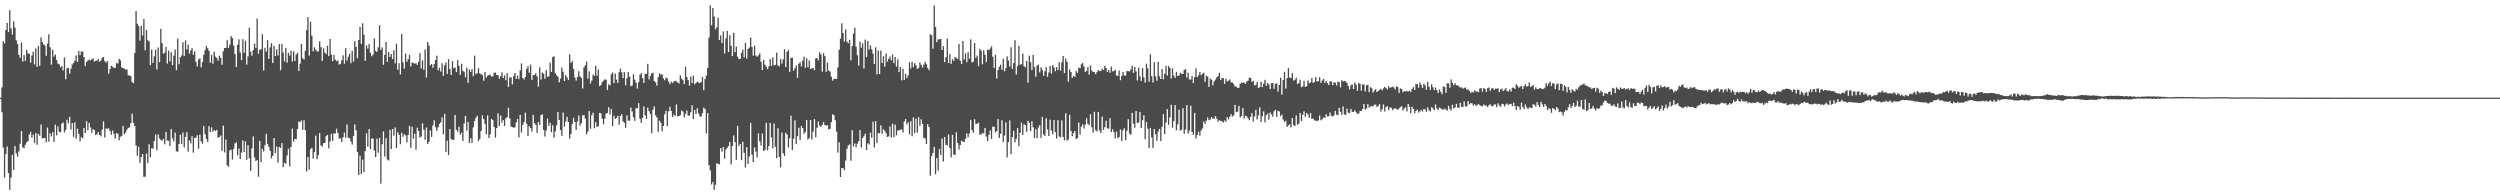 <?xml version="1.0" encoding="UTF-8"?>
<svg xmlns="http://www.w3.org/2000/svg" width="1920" height="150">
  <path d="M0 75.000h1v1.000H0zM1 67.097h1v19.149H1zM2 31.696h1v81.618H2zM3 33.273h1v103.060H3zM4 22.998h1v95.381H4zM5 17.596h1v94.875H5zM6 24.644h1v108.263H6zM7 7.819h1v137.990H7zM8 21.865h1v114.413H8zM9 26.525h1v92.360H9zM10 16.328h1v114.191H10zM11 21.252h1v90.840H11zM12 30.977h1v86.798H12zM13 33.742h1v86.555H13zM14 42.098h1v74.198H14zM15 44.371h1v66.015H15zM16 32.668h1v67.988H16zM17 47.308h1v65.894H17zM18 42.272h1v71.492H18zM19 46.747h1v64.461H19zM20 38.242h1v71.092H20zM21 41.025h1v67.272H21zM22 41.325h1v62.016H22zM23 48.072h1v53.218H23zM24 42.696h1v63.021H24zM25 39.725h1v63.680H25zM26 49.457h1v60.245H26zM27 37.170h1v65.051H27zM28 51.357h1v59.794H28zM29 35.252h1v67.528H29zM30 50.544h1v53.637H30zM31 28.786h1v66.857H31zM32 32.263h1v74.024H32zM33 34.092h1v72.067H33zM34 34.953h1v70.899H34zM35 42.808h1v66.585H35zM36 33.533h1v64.397H36zM37 26.340h1v82.392H37zM38 36.246h1v66.161H38zM39 49.665h1v55.100H39zM40 38.079h1v63.426H40zM41 43.353h1v65.644H41zM42 41.801h1v53.948H42zM43 45.957h1v58.016H43zM44 48.807h1v48.286H44zM45 49.473h1v51.696H45zM46 51.665h1v49.892H46zM47 50.782h1v44.278H47zM48 54.133h1v39.943H48zM49 44.067h1v57.551H49zM50 60.892h1v39.014H50zM51 52.402h1v39.528H51zM52 52.137h1v42.644H52zM53 56.577h1v33.163H53zM54 52.753h1v46.729H54zM55 49.585h1v44.873H55zM56 48.273h1v56.853H56zM57 46.619h1v47.379H57zM58 42.533h1v63.992H58zM59 47.569h1v51.307H59zM60 39.086h1v63.728H60zM61 42.279h1v66.372H61zM62 39.571h1v65.782H62zM63 39.530h1v66.702H63zM64 43.886h1v54.424H64zM65 50.793h1v51.408H65zM66 47.536h1v45.555H66zM67 46.488h1v53.529H67zM68 45.847h1v48.578H68zM69 46.310h1v51.591H69zM70 45.580h1v56.432H70zM71 44.797h1v54.367H71zM72 47.280h1v52.660H72zM73 46.708h1v57.079H73zM74 46.490h1v56.667H74zM75 45.472h1v55.880H75zM76 47.363h1v56.249H76zM77 46.422h1v58.329H77zM78 44.277h1v55.253H78zM79 43.835h1v49.384H79zM80 46.946h1v58.693H80zM81 48.168h1v50.471H81zM82 46.900h1v52.010H82zM83 56.602h1v41.985H83zM84 53.036h1v47.627H84zM85 50.462h1v52.944H85zM86 51.354h1v48.913H86zM87 52.126h1v50.623H87zM88 52.100h1v54.315H88zM89 48.489h1v53.653H89zM90 48.804h1v53.971H90zM91 45.147h1v62.669H91zM92 46.374h1v58.684H92zM93 51.704h1v52.625H93zM94 52.318h1v44.408H94zM95 52.718h1v50.465H95zM96 53.435h1v48.425H96zM97 53.220h1v46.484H97zM98 57.784h1v40.410H98zM99 57.969h1v39.927H99zM100 58.511h1v36.104H100zM101 63.194h1v24.095H101zM102 63.828h1v30.424H102zM103 40.762h1v55.971H103zM104 8.430h1v103.245H104zM105 18.226h1v101.339H105zM106 20.018h1v92.607H106zM107 31.210h1v93.921H107zM108 19.830h1v100.918H108zM109 27.260h1v91.057H109zM110 14.550h1v121.279H110zM111 38.658h1v97.029H111zM112 22.957h1v94.958H112zM113 30.890h1v94.408H113zM114 31.819h1v78.984H114zM115 50.084h1v70.698H115zM116 38.042h1v75.823H116zM117 48.356h1v65.773H117zM118 43.238h1v64.974H118zM119 38.221h1v65.031H119zM120 53.325h1v62.099H120zM121 36.436h1v66.821H121zM122 47.765h1v58.551H122zM123 22.158h1v85.271H123zM124 33.181h1v75.010H124zM125 41.231h1v65.443H125zM126 40.489h1v70.378H126zM127 36.040h1v65.280H127zM128 48.777h1v59.183H128zM129 38.889h1v69.274H129zM130 47.166h1v64.905H130zM131 40.116h1v58.924H131zM132 50.020h1v56.304H132zM133 42.746h1v65.786H133zM134 37.985h1v63.911H134zM135 53.904h1v62.385H135zM136 29.750h1v86.709H136zM137 49.372h1v61.200H137zM138 43.938h1v59.563H138zM139 42.618h1v67.876H139zM140 32.442h1v69.272H140zM141 43.087h1v70.121H141zM142 31.084h1v74.067H142zM143 38.061h1v63.463H143zM144 34.303h1v82.161H144zM145 41.261h1v66.622H145zM146 38.747h1v71.360H146zM147 37.001h1v67.622H147zM148 42.016h1v75.253H148zM149 39.404h1v66.457H149zM150 47.463h1v58.263H150zM151 51.022h1v52.879H151zM152 45.712h1v68.538H152zM153 44.831h1v58.581H153zM154 51.704h1v56.839H154zM155 47.658h1v62.715H155zM156 42.066h1v54.639H156zM157 38.578h1v64.511H157zM158 35.227h1v71.453H158zM159 37.015h1v71.984H159zM160 39.072h1v57.814H160zM161 48.106h1v53.250H161zM162 42.231h1v55.619H162zM163 48.965h1v52.236H163zM164 39.672h1v60.185H164zM165 43.398h1v57.299H165zM166 44.453h1v55.251H166zM167 46.616h1v59.176H167zM168 42.744h1v62.488H168zM169 44.520h1v59.579H169zM170 49.709h1v66.205H170zM171 39.359h1v57.086H171zM172 36.871h1v80.243H172zM173 36.777h1v70.462H173zM174 30.842h1v96.121H174zM175 36.802h1v91.202H175zM176 34.270h1v81.334H176zM177 27.686h1v87.237H177zM178 29.240h1v93.339H178zM179 35.007h1v79.366H179zM180 41.519h1v68.537H180zM181 51.446h1v57.796H181zM182 34.458h1v84.768H182zM183 30.260h1v83.793H183zM184 40.189h1v81.909H184zM185 46.131h1v71.106H185zM186 30.077h1v77.683H186zM187 40.503h1v76.313H187zM188 31.352h1v77.265H188zM189 49.683h1v73.054H189zM190 43.282h1v68.217H190zM191 21.259h1v100.318H191zM192 39.603h1v91.566H192zM193 42.721h1v71.252H193zM194 38.388h1v66.365H194zM195 33.559h1v87.368H195zM196 36.765h1v86.910H196zM197 14.349h1v108.599H197zM198 41.318h1v94.402H198zM199 38.306h1v69.906H199zM200 37.820h1v86.709H200zM201 26.246h1v88.052H201zM202 54.172h1v62.225H202zM203 36.713h1v74.825H203zM204 39.658h1v63.106H204zM205 30.833h1v79.654H205zM206 45.195h1v67.601H206zM207 36.390h1v79.435H207zM208 33.135h1v88.503H208zM209 48.365h1v71.314H209zM210 35.200h1v70.790H210zM211 43.080h1v74.521H211zM212 37.871h1v74.704H212zM213 42.602h1v82.385H213zM214 33.849h1v78.988H214zM215 53.931h1v59.755H215zM216 33.788h1v76.100H216zM217 40.425h1v87.952H217zM218 47.141h1v77.963H218zM219 36.687h1v89.098H219zM220 48.097h1v71.316H220zM221 40.489h1v73.706H221zM222 42.764h1v85.054H222zM223 38.892h1v73.893H223zM224 47.241h1v51.554H224zM225 39.439h1v69.371H225zM226 46.797h1v59.938H226zM227 41.913h1v64.978H227zM228 40.530h1v58.604H228zM229 54.446h1v38.862H229zM230 48.965h1v44.804H230zM231 33.767h1v58.674H231zM232 44.673h1v54.980H232zM233 45.715h1v46.660H233zM234 38.953h1v60.979H234zM235 23.218h1v108.473H235zM236 13.149h1v107.409H236zM237 42.778h1v87.471H237zM238 16.738h1v97.844H238zM239 27.413h1v86.022H239zM240 39.491h1v82.296H240zM241 36.356h1v80.526H241zM242 38.205h1v65.951H242zM243 39.548h1v82.788H243zM244 39.459h1v79.687H244zM245 31.723h1v70.428H245zM246 36.193h1v75.532H246zM247 46.685h1v65.912H247zM248 37.097h1v72.804H248zM249 40.336h1v69.451H249zM250 41.528h1v63.033H250zM251 35.113h1v68.526H251zM252 43.087h1v70.890H252zM253 29.887h1v78.691H253zM254 41.993h1v60.751H254zM255 46.912h1v61.291H255zM256 42.204h1v60.231H256zM257 45.779h1v56.777H257zM258 46.935h1v51.925H258zM259 46.401h1v55.756H259zM260 49.539h1v57.002H260zM261 48.990h1v57.192H261zM262 46.307h1v62.724H262zM263 42.490h1v62.891H263zM264 48.910h1v52.932H264zM265 36.974h1v68.823H265zM266 46.539h1v49.123H266zM267 43.529h1v62.319H267zM268 41.210h1v64.875H268zM269 48.530h1v60.224H269zM270 39.017h1v72.030H270zM271 47.317h1v57.249H271zM272 31.574h1v63.930H272zM273 35.953h1v64.127H273zM274 44.689h1v72.007H274zM275 30.835h1v103.665H275zM276 20.705h1v98.853H276zM277 33.751h1v99.945H277zM278 17.905h1v104.681H278zM279 26.649h1v105.528H279zM280 46.751h1v69.291H280zM281 34.900h1v67.530H281zM282 37.301h1v75.269H282zM283 33.739h1v65.456H283zM284 40.485h1v74.012H284zM285 43.233h1v63.120H285zM286 41.938h1v64.539H286zM287 29.450h1v86.139H287zM288 39.066h1v81.541H288zM289 39.874h1v66.658H289zM290 36.333h1v81.039H290zM291 19.363h1v86.630H291zM292 38.402h1v102.642H292zM293 36.395h1v74.433H293zM294 49.752h1v51.197H294zM295 42.075h1v78.151H295zM296 32.240h1v73.950H296zM297 47.477h1v75.059H297zM298 39.944h1v83.328H298zM299 43.712h1v56.017H299zM300 41.492h1v73.028H300zM301 45.309h1v53.770H301zM302 38.605h1v65.644H302zM303 48.701h1v49.183H303zM304 33.543h1v80.098H304zM305 53.492h1v48.034H305zM306 48.532h1v55.120H306zM307 57.138h1v53.637H307zM308 26.044h1v75.903H308zM309 47.930h1v57.157H309zM310 52.753h1v50.243H310zM311 41.107h1v62.877H311zM312 47.404h1v61.875H312zM313 45.465h1v58.178H313zM314 42.110h1v54.545H314zM315 50.993h1v62.532H315zM316 47.905h1v49.387H316zM317 48.484h1v58.066H317zM318 48.901h1v53.857H318zM319 48.539h1v66.386H319zM320 49.834h1v48.286H320zM321 47.413h1v53.181H321zM322 40.812h1v64.907H322zM323 52.510h1v52.321H323zM324 46.337h1v48.448H324zM325 53.597h1v46.104H325zM326 37.926h1v69.373H326zM327 59.537h1v38.421H327zM328 32.217h1v78.398H328zM329 34.985h1v73.980H329zM330 50.102h1v50.066H330zM331 49.118h1v55.976H331zM332 52.084h1v44.296H332zM333 49.313h1v43.044H333zM334 46.149h1v51.549H334zM335 42.757h1v57.736H335zM336 53.970h1v43.854H336zM337 52.020h1v43.143H337zM338 54.975h1v39.043H338zM339 48.578h1v41.526H339zM340 58.200h1v44.949H340zM341 50.139h1v37.322H341zM342 47.962h1v68.650H342zM343 56.744h1v51.227H343zM344 45.383h1v73.731H344zM345 53.039h1v46.013H345zM346 57.486h1v49.362H346zM347 47.010h1v60.362H347zM348 52.419h1v55.052H348zM349 51.810h1v36.502H349zM350 55.373h1v44.349H350zM351 46.124h1v55.159H351zM352 50.601h1v46.796H352zM353 57.504h1v45.866H353zM354 48.912h1v52.950H354zM355 54.309h1v53.932H355zM356 55.218h1v39.718H356zM357 59.294h1v29.702H357zM358 51.977h1v48.334H358zM359 63.599h1v30.039H359zM360 53.373h1v56.366H360zM361 55.177h1v51.005H361zM362 53.096h1v56.670H362zM363 58.589h1v39.249H363zM364 42.769h1v50.167H364zM365 57.035h1v33.484H365zM366 56.165h1v32.747H366zM367 52.364h1v56.006H367zM368 56.401h1v50.321H368zM369 57.026h1v43.649H369zM370 57.726h1v30.877H370zM371 62.025h1v29.451H371zM372 55.231h1v39.950H372zM373 59.653h1v43.454H373zM374 58.234h1v30.368H374zM375 57.667h1v48.391H375zM376 57.326h1v45.967H376zM377 58.818h1v32.474H377zM378 58.642h1v33.548H378zM379 55.854h1v41.675H379zM380 55.783h1v49.877H380zM381 57.610h1v40.753H381zM382 57.747h1v29.293H382zM383 60.342h1v36.473H383zM384 58.578h1v30.192H384zM385 55.563h1v38.576H385zM386 59.905h1v32.227H386zM387 57.875h1v38.853H387zM388 61.592h1v29.286H388zM389 56.188h1v33.857H389zM390 66.763h1v15.999H390zM391 59.470h1v31.474H391zM392 59.406h1v37.784H392zM393 64.774h1v32.886H393zM394 58.450h1v39.597H394zM395 56.062h1v41.710H395zM396 60.624h1v33.392H396zM397 58.147h1v33.291H397zM398 60.782h1v44.708H398zM399 54.050h1v34.131H399zM400 48.665h1v53.182H400zM401 59.917h1v35.924H401zM402 61.052h1v32.520H402zM403 59.024h1v27.546H403zM404 52.821h1v42.229H404zM405 50.842h1v53.578H405zM406 55.916h1v40.950H406zM407 49.539h1v48.876H407zM408 61.407h1v39.652H408zM409 57.738h1v30.412H409zM410 57.488h1v37.043H410zM411 56.147h1v39.753H411zM412 58.745h1v43.310H412zM413 66.543h1v27.226H413zM414 51.693h1v44.207H414zM415 61.157h1v27.247H415zM416 55.648h1v32.161H416zM417 56.600h1v43.120H417zM418 60.539h1v44.301H418zM419 53.934h1v46.324H419zM420 58.921h1v32.135H420zM421 58.667h1v38.023H421zM422 48.072h1v46.315H422zM423 55.298h1v46.240H423zM424 43.842h1v52.403H424zM425 43.169h1v62.538H425zM426 56.282h1v44.601H426zM427 57.788h1v38.515H427zM428 59.070h1v26.921H428zM429 63.284h1v28.828H429zM430 60.372h1v39.412H430zM431 51.801h1v52.520H431zM432 55.112h1v31.371H432zM433 62.226h1v35.038H433zM434 57.575h1v35.722H434zM435 59.434h1v30.263H435zM436 61.452h1v32.275H436zM437 41.693h1v64.772H437zM438 48.381h1v54.530H438zM439 46.797h1v48.613H439zM440 53.053h1v37.498H440zM441 59.525h1v34.184H441zM442 61.830h1v37.933H442zM443 59.116h1v34.147H443zM444 54.657h1v34.005H444zM445 58.598h1v37.926H445zM446 59.873h1v34.747H446zM447 67.916h1v20.703H447zM448 51.881h1v36.445H448zM449 50.169h1v40.991H449zM450 47.260h1v55.988H450zM451 60.358h1v40.737H451zM452 54.762h1v30.460H452zM453 64.073h1v34.788H453zM454 61.931h1v26.590H454zM455 57.321h1v29.249H455zM456 58.255h1v40.325H456zM457 50.603h1v43.266H457zM458 58.054h1v39.469H458zM459 53.334h1v43.495H459zM460 66.145h1v20.536H460zM461 65.277h1v21.783H461zM462 63.135h1v28.032H462zM463 62.013h1v33.481H463zM464 60.944h1v30.181H464zM465 61.253h1v25.983H465zM466 69.077h1v17.709H466zM467 64.842h1v17.514H467zM468 65.540h1v22.474H468zM469 57.024h1v26.690H469zM470 55.735h1v41.030H470zM471 63.837h1v25.100H471zM472 56.513h1v34.827H472zM473 61.137h1v29.444H473zM474 63.636h1v25.283H474zM475 55.524h1v40.282H475zM476 52.661h1v36.404H476zM477 55.476h1v32.330H477zM478 59.940h1v33.246H478zM479 55.474h1v38.906H479zM480 65.545h1v32.497H480zM481 60.155h1v28.395H481zM482 55.225h1v37.407H482zM483 58.807h1v33.969H483zM484 66.193h1v16.468H484zM485 65.657h1v19.872H485zM486 56.971h1v33.065H486zM487 61.146h1v31.708H487zM488 63.446h1v19.666H488zM489 68.058h1v15.166H489zM490 63.116h1v16.065H490zM491 57.422h1v33.852H491zM492 56.239h1v38.073H492zM493 59.985h1v30.531H493zM494 63.631h1v18.082H494zM495 56.772h1v31.794H495zM496 56.570h1v34.765H496zM497 49.022h1v33.623H497zM498 60.988h1v24.289H498zM499 58.241h1v29.423H499zM500 56.435h1v45.878H500zM501 55.799h1v28.409H501zM502 62.231h1v19.510H502zM503 63.206h1v25.358H503zM504 65.762h1v24.402H504zM505 59.223h1v42.097H505zM506 56.362h1v36.265H506zM507 57.291h1v36.958H507zM508 57.019h1v43.971H508zM509 60.107h1v36.640H509zM510 61.624h1v26.191H510zM511 59.555h1v25.491H511zM512 60.201h1v36.677H512zM513 62.753h1v22.811H513zM514 64.606h1v17.400H514zM515 62.782h1v22.515H515zM516 63.778h1v26.107H516zM517 62.581h1v25.356H517zM518 61.988h1v27.086H518zM519 62.551h1v17.688H519zM520 63.334h1v26.031H520zM521 64.078h1v25.033H521zM522 57.816h1v30.655H522zM523 60.331h1v24.495H523zM524 61.549h1v24.170H524zM525 64.641h1v25.484H525zM526 51.244h1v36.345H526zM527 59.141h1v25.814H527zM528 61.452h1v27.288H528zM529 65.788h1v22.987H529zM530 58.855h1v27.304H530zM531 63.787h1v17.059H531zM532 58.065h1v33.211H532zM533 64.748h1v19.764H533zM534 63.696h1v23.973H534zM535 62.704h1v20.469H535zM536 63.389h1v23.822H536zM537 63.837h1v25.468H537zM538 62.922h1v26.803H538zM539 59.120h1v27.844H539zM540 69.285h1v13.346H540zM541 60.706h1v22.959H541zM542 57.992h1v44.438H542zM543 52.288h1v34.619H543zM544 28.876h1v97.972H544zM545 4.198h1v126.724H545zM546 19.460h1v122.202H546zM547 6.104h1v133.708H547zM548 12.801h1v133.008H548zM549 22.520h1v119.339H549zM550 21.066h1v104.310H550zM551 13.577h1v112.387H551zM552 30.675h1v95.441H552zM553 27.260h1v86.580H553zM554 33.103h1v83.319H554zM555 24.184h1v88.773H555zM556 41.039h1v80.801H556zM557 29.450h1v85.518H557zM558 23.831h1v89.659H558zM559 39.931h1v72.271H559zM560 27.070h1v81.863H560zM561 35.122h1v91.147H561zM562 43.092h1v69.130H562zM563 25.138h1v78.903H563zM564 40.082h1v69.073H564zM565 35.811h1v86.915H565zM566 43.568h1v53.090H566zM567 45.380h1v66.677H567zM568 45.271h1v65.285H568zM569 40.613h1v82.401H569zM570 38.107h1v70.758H570zM571 44.099h1v73.227H571zM572 32.867h1v95.793H572zM573 44.943h1v68.080H573zM574 37.598h1v88.306H574zM575 36.557h1v83.596H575zM576 28.832h1v65.468H576zM577 36.118h1v82.699H577zM578 42.677h1v81.721H578zM579 35.019h1v78.196H579zM580 42.627h1v73.800H580zM581 43.572h1v77.334H581zM582 42.501h1v59.959H582zM583 40.961h1v67.679H583zM584 47.388h1v64.445H584zM585 53.796h1v48.734H585zM586 46.010h1v70.025H586zM587 49.681h1v65.384H587zM588 51.295h1v43.017H588zM589 53.158h1v62.280H589zM590 51.015h1v61.225H590zM591 45.412h1v48.929H591zM592 50.606h1v54.914H592zM593 44.080h1v69.792H593zM594 50.171h1v44.710H594zM595 49.752h1v63.044H595zM596 40.453h1v80.984H596zM597 50.256h1v48.258H597zM598 50.990h1v69.646H598zM599 45.332h1v83.186H599zM600 48.866h1v52.911H600zM601 45.573h1v72.175H601zM602 37.802h1v82.069H602zM603 51.521h1v50.419H603zM604 39.821h1v63.550H604zM605 38.280h1v74.976H605zM606 55.206h1v50.957H606zM607 44.435h1v44.422H607zM608 44.307h1v71.055H608zM609 54.316h1v52.287H609zM610 52.487h1v39.934H610zM611 50.375h1v60.174H611zM612 59.772h1v44.793H612zM613 48.866h1v49.286H613zM614 47.768h1v59.737H614zM615 51.070h1v45.647H615zM616 46.559h1v51.769H616zM617 43.510h1v59.240H617zM618 52.139h1v49.174H618zM619 44.733h1v47.448H619zM620 51.640h1v55.473H620zM621 46.442h1v59.622H621zM622 52.885h1v39.341H622zM623 52.457h1v54.635H623zM624 52.217h1v48.933H624zM625 53.922h1v37.578H625zM626 44.900h1v60.403H626zM627 44.563h1v53.575H627zM628 46.321h1v46.953H628zM629 40.164h1v56.241H629zM630 41.892h1v55.578H630zM631 54.991h1v40.957H631zM632 40.874h1v52.891H632zM633 43.069h1v53.001H633zM634 55.142h1v41.369H634zM635 48.159h1v47.949H635zM636 54.224h1v45.171H636zM637 54.941h1v43.964H637zM638 58.916h1v34.912H638zM639 61.890h1v25.791H639zM640 60.523h1v27.979H640zM641 60.608h1v31.740H641zM642 60.571h1v40.559H642zM643 51.849h1v65.306H643zM644 38.175h1v71.154H644zM645 29.688h1v106.240H645zM646 17.921h1v111.211H646zM647 25.287h1v103.806H647zM648 31.975h1v98.778H648zM649 22.648h1v100.712H649zM650 31.940h1v82.387H650zM651 33.224h1v78.482H651zM652 30.521h1v80.355H652zM653 46.282h1v77.174H653zM654 35.371h1v64.630H654zM655 25.742h1v86.734H655zM656 21.318h1v88.862H656zM657 35.884h1v77.263H657zM658 42.377h1v67.945H658zM659 50.393h1v58.107H659zM660 32.110h1v67.793H660zM661 36.612h1v76.592H661zM662 33.337h1v72.694H662zM663 52.592h1v51.996H663zM664 30.432h1v72.236H664zM665 43.833h1v71.399H665zM666 31.391h1v78.647H666zM667 38.054h1v73.012H667zM668 34.927h1v66.942H668zM669 37.816h1v67.993H669zM670 41.174h1v52.321H670zM671 49.244h1v64.042H671zM672 36.280h1v56.692H672zM673 57.115h1v52.813H673zM674 38.887h1v63.371H674zM675 56.813h1v45.576H675zM676 38.825h1v57.487H676zM677 48.404h1v54.328H677zM678 43.140h1v56.155H678zM679 51.157h1v49.332H679zM680 41.066h1v61.245H680zM681 47.314h1v57.849H681zM682 45.264h1v59.519H682zM683 43.385h1v53.715H683zM684 46.301h1v59.279H684zM685 41.933h1v53.081H685zM686 48.479h1v56.883H686zM687 43.657h1v52.062H687zM688 51.132h1v52.822H688zM689 45.520h1v54.699H689zM690 55.408h1v44.855H690zM691 51.469h1v47.995H691zM692 61.697h1v37.769H692zM693 52.787h1v48.929H693zM694 61.375h1v31.930H694zM695 56.758h1v34.628H695zM696 60.024h1v35.443H696zM697 57.875h1v36.031H697zM698 47.894h1v55.296H698zM699 52.528h1v40.572H699zM700 47.463h1v57.182H700zM701 51.551h1v38.595H701zM702 48.479h1v53.882H702zM703 50.052h1v41.099H703zM704 52.924h1v48.792H704zM705 52.242h1v37.613H705zM706 47.889h1v48.775H706zM707 49.766h1v41.840H707zM708 51.833h1v43.390H708zM709 49.679h1v56.210H709zM710 47.337h1v58.977H710zM711 49.379h1v61.270H711zM712 52.190h1v43.188H712zM713 53.920h1v43.614H713zM714 26.315h1v108.579H714zM715 27.093h1v92.715H715zM716 37.418h1v80.023H716zM717 4.200h1v108.569H717zM718 20.631h1v113.188H718zM719 32.343h1v88.986H719zM720 30.167h1v100.895H720zM721 30.187h1v84.273H721zM722 29.832h1v89.199H722zM723 38.379h1v67.945H723zM724 35.550h1v88.430H724zM725 47.651h1v57.553H725zM726 43.929h1v67.290H726zM727 29.677h1v82.069H727zM728 48.438h1v54.791H728zM729 41.537h1v72.136H729zM730 49.008h1v71.815H730zM731 45.451h1v58.178H731zM732 46.758h1v71.902H732zM733 43.806h1v75.116H733zM734 44.618h1v57.018H734zM735 45.399h1v64.363H735zM736 33.737h1v81.192H736zM737 46.690h1v64.665H737zM738 49.184h1v58.883H738zM739 31.483h1v77.230H739zM740 45.641h1v63.449H740zM741 40.984h1v65.594H741zM742 47.747h1v54.713H742zM743 40.086h1v65.422H743zM744 44.994h1v57.546H744zM745 30.212h1v61.826H745zM746 47.967h1v51.952H746zM747 47.415h1v54.543H747zM748 33.032h1v58.544H748zM749 44.497h1v50.947H749zM750 42.652h1v52.344H750zM751 50.771h1v43.397H751zM752 37.491h1v65.843H752zM753 38.880h1v64.433H753zM754 49.425h1v52.648H754zM755 38.555h1v64.019H755zM756 42.059h1v56.120H756zM757 47.722h1v57.203H757zM758 38.093h1v70.149H758zM759 38.557h1v64.948H759zM760 37.218h1v62.925H760zM761 35.623h1v70.989H761zM762 43.588h1v53.623H762zM763 52.155h1v45.216H763zM764 42.066h1v59.512H764zM765 60.404h1v40.183H765zM766 53.790h1v37.599H766zM767 51.260h1v54.692H767zM768 49.686h1v53.083H768zM769 53.568h1v38.736H769zM770 45.055h1v64.120H770zM771 54.737h1v49.362H771zM772 52.361h1v41.616H772zM773 43.295h1v77.643H773zM774 46.463h1v62.676H774zM775 51.068h1v41.412H775zM776 36.296h1v82.165H776zM777 52.913h1v52.449H777zM778 48.495h1v51.980H778zM779 30.849h1v78.551H779zM780 57.198h1v49.458H780zM781 50.748h1v47.597H781zM782 35.218h1v77.123H782zM783 49.667h1v52.307H783zM784 49.251h1v44.962H784zM785 41.144h1v62.579H785zM786 50.851h1v44.653H786zM787 51.732h1v44.328H787zM788 46.893h1v54.342H788zM789 63.448h1v29.309H789zM790 42.696h1v51.609H790zM791 47.649h1v52.964H791zM792 53.872h1v39.352H792zM793 42.208h1v55.592H793zM794 51.549h1v54.354H794zM795 58.894h1v40.309H795zM796 50.517h1v55.638H796zM797 49.590h1v48.382H797zM798 55.653h1v40.428H798zM799 51.604h1v54.296H799zM800 53.757h1v36.091H800zM801 58.282h1v45.045H801zM802 54.797h1v49.586H802zM803 51.579h1v39.229H803zM804 58.990h1v40.449H804zM805 55.710h1v48.737H805zM806 50.695h1v41.186H806zM807 56.575h1v43.607H807zM808 50.068h1v53.021H808zM809 51.771h1v40.490H809zM810 54.710h1v46.759H810zM811 51.546h1v54.848H811zM812 53.831h1v38.418H812zM813 47.770h1v57.013H813zM814 54.268h1v51.241H814zM815 47.907h1v44.527H815zM816 43.016h1v62.181H816zM817 56.120h1v51.609H817zM818 45.014h1v41.957H818zM819 47.482h1v60.483H819zM820 62.707h1v44.413H820zM821 53.378h1v34.797H821zM822 55.286h1v45.287H822zM823 59.825h1v44.843H823zM824 58.289h1v44.029H824zM825 59.157h1v41.465H825zM826 54.531h1v52.250H826zM827 55.950h1v50.179H827zM828 51.981h1v42.103H828zM829 52.364h1v51.014H829zM830 49.397h1v47.947H830zM831 48.219h1v47.194H831zM832 51.050h1v47.716H832zM833 55.314h1v40.453H833zM834 54.460h1v36.308H834zM835 51.400h1v43.509H835zM836 57.301h1v38.883H836zM837 50.260h1v37.505H837zM838 54.240h1v43.507H838zM839 55.241h1v46.519H839zM840 55.385h1v30.426H840zM841 56.964h1v43.156H841zM842 55.334h1v45.651H842zM843 53.687h1v32.218H843zM844 54.662h1v45.516H844zM845 54.380h1v47.784H845zM846 52.787h1v36.798H846zM847 53.810h1v45.935H847zM848 50.620h1v47.059H848zM849 52.251h1v40.497H849zM850 55.387h1v43.239H850zM851 53.817h1v44.935H851zM852 55.859h1v34.864H852zM853 51.114h1v50.304H853zM854 54.847h1v44.424H854zM855 54.456h1v46.910H855zM856 53.613h1v52.728H856zM857 57.973h1v43.092H857zM858 58.321h1v47.817H858zM859 54.185h1v51.080H859zM860 61.610h1v37.839H860zM861 58.292h1v49.989H861zM862 55.318h1v44.779H862zM863 57.951h1v40.545H863zM864 58.028h1v49.579H864zM865 54.572h1v45.887H865zM866 54.625h1v36.903H866zM867 54.874h1v47.748H867zM868 53.300h1v50.188H868zM869 50.393h1v36.264H869zM870 55.948h1v39.057H870zM871 51.469h1v46.576H871zM872 54.815h1v30.421H872zM873 61.739h1v32.699H873zM874 51.931h1v42.074H874zM875 58.662h1v27.283H875zM876 62.164h1v36.251H876zM877 52.155h1v40.167H877zM878 59.388h1v29.142H878zM879 63.448h1v43.468H879zM880 48.885h1v44.855H880zM881 52.505h1v46.358H881zM882 62.732h1v50.989H882zM883 41.682h1v56.585H883zM884 58.491h1v47.043H884zM885 63.375h1v50.211H885zM886 47.791h1v51.311H886zM887 58.612h1v44.484H887zM888 61.981h1v46.091H888zM889 47.498h1v53.470H889zM890 58.619h1v40.343H890zM891 60.677h1v47.695H891zM892 53.014h1v44.264H892zM893 60.899h1v26.759H893zM894 56.699h1v46.283H894zM895 50.594h1v43.525H895zM896 58.008h1v25.839H896zM897 50.739h1v45.100H897zM898 52.192h1v37.967H898zM899 60.303h1v20.149H899zM900 52.560h1v45.498H900zM901 58.033h1v35.058H901zM902 59.809h1v20.950H902zM903 55.190h1v44.834H903zM904 58.376h1v37.114H904zM905 57.937h1v26.354H905zM906 55.923h1v44.484H906zM907 56.715h1v42.900H907zM908 56.721h1v26.306H908zM909 53.769h1v48.956H909zM910 53.041h1v46.466H910zM911 59.553h1v21.149H911zM912 55.767h1v46.860H912zM913 60.974h1v39.320H913zM914 61.084h1v20.135H914zM915 58.303h1v43.008H915zM916 63.785h1v39.794H916zM917 59.134h1v27.585H917zM918 52.478h1v53.873H918zM919 59.251h1v44.360H919zM920 57.802h1v43.319H920zM921 55.193h1v48.998H921zM922 57.767h1v42.479H922zM923 56.607h1v42.037H923zM924 55.790h1v37.475H924zM925 62.812h1v32.371H925zM926 58.092h1v34.603H926zM927 58.834h1v31.360H927zM928 66.696h1v25.631H928zM929 60.340h1v31.417H929zM930 61.258h1v28.689H930zM931 65.520h1v25.706H931zM932 62.537h1v28.357H932zM933 61.098h1v28.045H933zM934 59.452h1v31.680H934zM935 58.463h1v34.960H935zM936 55.914h1v36.468H936zM937 61.537h1v31.350H937zM938 60.027h1v33.186H938zM939 59.988h1v34.184H939zM940 64.400h1v28.100H940zM941 60.432h1v33.053H941zM942 62.478h1v27.496H942zM943 61.933h1v29.767H943zM944 60.970h1v28.643H944zM945 63.261h1v24.463H945zM946 63.288h1v26.267H946zM947 64.632h1v24.006H947zM948 66.335h1v14.198H948zM949 66.508h1v19.641H949zM950 67.520h1v18.180H950zM951 67.399h1v13.962H951zM952 64.286h1v25.912H952zM953 63.446h1v25.704H953zM954 63.657h1v19.412H954zM955 63.281h1v27.865H955zM956 64.389h1v24.569H956zM957 62.661h1v26.729H957zM958 61.929h1v28.952H958zM959 59.665h1v32.634H959zM960 59.919h1v29.801H960zM961 62.844h1v24.056H961zM962 62.091h1v31.234H962zM963 65.593h1v23.877H963zM964 65.158h1v19.176H964zM965 62.986h1v28.782H965zM966 67.582h1v21.067H966zM967 66.936h1v15.544H967zM968 62.778h1v30.977H968zM969 66.882h1v22.429H969zM970 64.233h1v21.298H970zM971 61.306h1v32.680H971zM972 65.895h1v22.580H972zM973 63.853h1v23.264H973zM974 64.865h1v27.031H974zM975 68.470h1v17.903H975zM976 63.904h1v23.971H976zM977 63.741h1v25.846H977zM978 68.202h1v17.334H978zM979 64.357h1v20.000H979zM980 63.947h1v25.766H980zM981 70.237h1v14.862H981zM982 65.238h1v20.433H982zM983 59.715h1v29.533H983zM984 72.697h1v15.310H984zM985 61.475h1v30.430H985zM986 55.115h1v38.682H986zM987 68.104h1v24.635H987zM988 59.960h1v37.537H988zM989 52.304h1v43.905H989zM990 59.660h1v35.910H990zM991 59.818h1v38.128H991zM992 56.101h1v34.573H992zM993 61.864h1v34.164H993zM994 61.235h1v35.686H994zM995 59.608h1v29.029H995zM996 64.517h1v31.387H996zM997 63.924h1v30.939H997zM998 61.173h1v25.557H998zM999 66.918h1v26.091H999zM1000 66.378h1v21.856H1000zM1001 61.970h1v23.591H1001zM1002 66.808h1v22.891H1002zM1003 66.135h1v20.600H1003zM1004 61.759h1v26.228H1004zM1005 63.961h1v26.498H1005zM1006 63.206h1v23.635H1006zM1007 59.827h1v31.412H1007zM1008 63.700h1v27.400H1008zM1009 62.984h1v29.506H1009zM1010 59.198h1v33.392H1010zM1011 62.576h1v30.524H1011zM1012 62.357h1v30.101H1012zM1013 59.310h1v29.419H1013zM1014 63.620h1v28.817H1014zM1015 61.810h1v29.714H1015zM1016 60.642h1v29.517H1016zM1017 63.753h1v26.837H1017zM1018 62.109h1v25.537H1018zM1019 63.840h1v25.631H1019zM1020 65.339h1v23.898H1020zM1021 62.517h1v23.912H1021zM1022 62.558h1v26.368H1022zM1023 65.385h1v24.131H1023zM1024 63.190h1v25.461H1024zM1025 63.474h1v21.682H1025zM1026 65.604h1v22.431H1026zM1027 62.787h1v25.756H1027zM1028 63.139h1v19.689H1028zM1029 67.092h1v18.748H1029zM1030 61.613h1v26.491H1030zM1031 62.583h1v19.231H1031zM1032 62.125h1v25.743H1032zM1033 62.478h1v25.871H1033zM1034 63.744h1v19.709H1034zM1035 66.035h1v20.559H1035zM1036 68.596h1v18.416H1036zM1037 65.545h1v18.139H1037zM1038 64.744h1v21.106H1038zM1039 68.337h1v17.654H1039zM1040 63.348h1v21.321H1040zM1041 64.927h1v21.341H1041zM1042 69.667h1v17.768H1042zM1043 63.810h1v23.417H1043zM1044 64.350h1v20.831H1044zM1045 69.576h1v15.706H1045zM1046 64.792h1v19.023H1046zM1047 64.975h1v14.889H1047zM1048 70.191h1v13.976H1048zM1049 65.522h1v17.839H1049zM1050 65.119h1v14.855H1050zM1051 70.763h1v11.939H1051zM1052 66.959h1v14.706H1052zM1053 67.728h1v13.699H1053zM1054 71.134h1v10.753H1054zM1055 69.557h1v10.810H1055zM1056 68.530h1v11.826H1056zM1057 70.720h1v11.497H1057zM1058 69.887h1v11.488H1058zM1059 69.031h1v10.968H1059zM1060 68.195h1v17.464H1060zM1061 69.392h1v14.523H1061zM1062 67.838h1v12.415H1062zM1063 66.682h1v18.917H1063zM1064 67.719h1v14.537H1064zM1065 68.699h1v12.735H1065zM1066 66.218h1v18.331H1066zM1067 67.520h1v14.903H1067zM1068 66.953h1v15.816H1068zM1069 66.577h1v18.132H1069zM1070 67.188h1v16.221H1070zM1071 68.635h1v14.612H1071zM1072 66.229h1v17.359H1072zM1073 66.872h1v17.572H1073zM1074 71.349h1v11.985H1074zM1075 67.905h1v14.298H1075zM1076 68.312h1v13.209H1076zM1077 70.784h1v14.093H1077zM1078 69.985h1v13.390H1078zM1079 70.223h1v12.090H1079zM1080 69.834h1v15.747H1080zM1081 70.326h1v9.490H1081zM1082 69.557h1v12.538H1082zM1083 70.660h1v16.260H1083zM1084 68.404h1v13.580H1084zM1085 66.941h1v16.686H1085zM1086 69.081h1v17.924H1086zM1087 64.476h1v20.694H1087zM1088 64.714h1v19.480H1088zM1089 67.310h1v19.158H1089zM1090 63.364h1v22.099H1090zM1091 65.137h1v19.222H1091zM1092 67.472h1v18.158H1092zM1093 64.302h1v19.290H1093zM1094 65.561h1v18.515H1094zM1095 68.905h1v16.970H1095zM1096 62.830h1v19.599H1096zM1097 66.607h1v18.157H1097zM1098 69.136h1v16.466H1098zM1099 64.776h1v17.585H1099zM1100 66.966h1v16.285H1100zM1101 69.180h1v15.509H1101zM1102 67.252h1v12.996H1102zM1103 69.150h1v14.161H1103zM1104 71.397h1v13.129H1104zM1105 68.697h1v13.882H1105zM1106 70.484h1v12.699H1106zM1107 72.343h1v11.703H1107zM1108 66.282h1v17.915H1108zM1109 66.827h1v16.553H1109zM1110 71.283h1v12.891H1110zM1111 63.998h1v20.941H1111zM1112 64.007h1v17.278H1112zM1113 67.367h1v16.180H1113zM1114 60.995h1v23.907H1114zM1115 63.563h1v16.862H1115zM1116 65.424h1v17.931H1116zM1117 63.950h1v18.691H1117zM1118 65.465h1v14.262H1118zM1119 65.586h1v16.995H1119zM1120 66.254h1v16.576H1120zM1121 67.323h1v11.678H1121zM1122 67.028h1v14.919H1122zM1123 68.136h1v14.115H1123zM1124 67.470h1v10.430H1124zM1125 67.165h1v14.617H1125zM1126 68.795h1v12.847H1126zM1127 68.637h1v9.034H1127zM1128 69.859h1v10.268H1128zM1129 71.487h1v7.707H1129zM1130 70.411h1v8.965H1130zM1131 71.011h1v10.094H1131zM1132 69.262h1v10.751H1132zM1133 70.326h1v10.916H1133zM1134 70.260h1v10.506H1134zM1135 70.882h1v8.940H1135zM1136 67.980h1v12.737H1136zM1137 67.596h1v13.928H1137zM1138 70.477h1v11.177H1138zM1139 67.639h1v12.593H1139zM1140 68.200h1v12.889H1140zM1141 70.635h1v10.437H1141zM1142 67.726h1v14.440H1142zM1143 67.195h1v13.605H1143zM1144 69.793h1v10.286H1144zM1145 67.909h1v13.470H1145zM1146 67.685h1v14.088H1146zM1147 69.051h1v11.160H1147zM1148 68.031h1v12.222H1148zM1149 68.195h1v13.989H1149zM1150 67.788h1v11.554H1150zM1151 70.754h1v10.227H1151zM1152 68.710h1v13.239H1152zM1153 67.976h1v11.694H1153zM1154 69.951h1v9.989H1154zM1155 68.896h1v12.850H1155zM1156 67.676h1v12.550H1156zM1157 70.058h1v9.393H1157zM1158 70.216h1v10.485H1158zM1159 68.690h1v11.208H1159zM1160 70.354h1v9.309H1160zM1161 67.328h1v14.122H1161zM1162 67.287h1v11.607H1162zM1163 68.326h1v13.129H1163zM1164 64.680h1v19.739H1164zM1165 65.838h1v15.621H1165zM1166 67.381h1v14.635H1166zM1167 66.625h1v17.604H1167zM1168 65.893h1v12.989H1168zM1169 68.431h1v13.715H1169zM1170 66.183h1v17.558H1170zM1171 64.577h1v15.656H1171zM1172 66.518h1v15.889H1172zM1173 66.103h1v17.764H1173zM1174 63.329h1v19.222H1174zM1175 66.866h1v15.772H1175zM1176 66.216h1v16.924H1176zM1177 65.293h1v14.715H1177zM1178 68.818h1v11.714H1178zM1179 67.010h1v14.935H1179zM1180 68.443h1v9.934H1180zM1181 68.408h1v12.364H1181zM1182 67.516h1v14.800H1182zM1183 67.957h1v10.188H1183zM1184 68.427h1v11.762H1184zM1185 68.179h1v14.012H1185zM1186 67.323h1v12.566H1186zM1187 63.837h1v17.549H1187zM1188 65.831h1v18.757H1188zM1189 63.966h1v19.082H1189zM1190 62.668h1v21.215H1190zM1191 66.138h1v20.515H1191zM1192 63.899h1v19.004H1192zM1193 64.263h1v19.423H1193zM1194 68.417h1v16.253H1194zM1195 64.799h1v17.427H1195zM1196 63.984h1v19.423H1196zM1197 69.289h1v16.805H1197zM1198 64.238h1v21.440H1198zM1199 64.508h1v21.847H1199zM1200 69.722h1v18.986H1200zM1201 65.396h1v20.398H1201zM1202 66.728h1v17.723H1202zM1203 70.956h1v13.976H1203zM1204 66.804h1v15.583H1204zM1205 68.964h1v11.044H1205zM1206 71.255h1v11.724H1206zM1207 68.639h1v12.797H1207zM1208 69.555h1v9.460H1208zM1209 70.404h1v11.678H1209zM1210 68.140h1v13.067H1210zM1211 68.983h1v8.379H1211zM1212 67.037h1v14.882H1212zM1213 65.792h1v16.116H1213zM1214 65.186h1v11.630H1214zM1215 64.950h1v18.565H1215zM1216 64.021h1v20.442H1216zM1217 65.465h1v10.931H1217zM1218 65.900h1v19.547H1218zM1219 66.188h1v18.409H1219zM1220 67.117h1v11.982H1220zM1221 67.094h1v16.667H1221zM1222 68.401h1v14.816H1222zM1223 67.690h1v13.648H1223zM1224 67.376h1v16.100H1224zM1225 70.356h1v14.493H1225zM1226 67.449h1v15.541H1226zM1227 68.049h1v15.612H1227zM1228 71.395h1v11.627H1228zM1229 69.569h1v11.515H1229zM1230 70.731h1v10.208H1230zM1231 73.691h1v5.029H1231zM1232 71.361h1v5.956H1232zM1233 71.766h1v5.736H1233zM1234 72.198h1v6.800H1234zM1235 70.589h1v9.123H1235zM1236 70.107h1v9.414H1236zM1237 72.913h1v8.334H1237zM1238 67.429h1v13.813H1238zM1239 68.049h1v12.067H1239zM1240 71.484h1v10.250H1240zM1241 67.049h1v15.159H1241zM1242 68.214h1v11.195H1242zM1243 68.994h1v14.099H1243zM1244 67.245h1v15.523H1244zM1245 68.223h1v9.734H1245zM1246 68.154h1v14.395H1246zM1247 67.699h1v15.434H1247zM1248 68.875h1v7.981H1248zM1249 68.204h1v13.168H1249zM1250 67.797h1v14.633H1250zM1251 69.051h1v9.464H1251zM1252 67.623h1v14.591H1252zM1253 68.184h1v14.555H1253zM1254 68.138h1v11.156H1254zM1255 68.166h1v13.287H1255zM1256 70.697h1v10.705H1256zM1257 70.642h1v8.217H1257zM1258 70.486h1v8.462H1258zM1259 72.217h1v7.917H1259zM1260 70.317h1v8.354H1260zM1261 68.935h1v10.185H1261zM1262 72.643h1v8.801H1262zM1263 67.383h1v14.179H1263zM1264 65.646h1v15.724H1264zM1265 70.715h1v13.342H1265zM1266 65.186h1v17.526H1266zM1267 66.646h1v14.710H1267zM1268 71.729h1v12.053H1268zM1269 67.003h1v15.855H1269zM1270 66.664h1v14.802H1270zM1271 70.223h1v13.852H1271zM1272 65.751h1v17.283H1272zM1273 65.540h1v16.113H1273zM1274 67.582h1v17.496H1274zM1275 65.577h1v18.125H1275zM1276 67.133h1v13.898H1276zM1277 66.765h1v18.109H1277zM1278 66.236h1v16.754H1278zM1279 67.168h1v13.094H1279zM1280 67.001h1v16.338H1280zM1281 66.671h1v15.189H1281zM1282 68.804h1v9.444H1282zM1283 68.193h1v13.591H1283zM1284 68.919h1v11.872H1284zM1285 70.953h1v5.940H1285zM1286 69.651h1v10.746H1286zM1287 70.113h1v9.902H1287zM1288 68.829h1v10.307H1288zM1289 65.868h1v15.431H1289zM1290 66.817h1v15.189H1290zM1291 65.392h1v17.070H1291zM1292 64.893h1v18.276H1292zM1293 67.104h1v15.290H1293zM1294 67.637h1v14.147H1294zM1295 67.161h1v15.463H1295zM1296 68.372h1v13.156H1296zM1297 67.999h1v14.122H1297zM1298 66.811h1v15.470H1298zM1299 67.749h1v14.314H1299zM1300 67.156h1v15.148H1300zM1301 66.923h1v16.084H1301zM1302 68.145h1v14.987H1302zM1303 68.713h1v12.969H1303zM1304 68.948h1v11.994H1304zM1305 68.955h1v11.650H1305zM1306 69.347h1v9.565H1306zM1307 69.175h1v10.829H1307zM1308 69.628h1v10.133H1308zM1309 69.516h1v9.423H1309zM1310 69.360h1v10.801H1310zM1311 70.477h1v9.142H1311zM1312 68.820h1v10.444H1312zM1313 68.877h1v11.318H1313zM1314 70.882h1v9.098H1314zM1315 69.818h1v10.192H1315zM1316 68.557h1v11.566H1316zM1317 68.839h1v11.481H1317zM1318 68.150h1v12.481H1318zM1319 67.863h1v12.083H1319zM1320 70.480h1v9.819H1320zM1321 68.722h1v10.696H1321zM1322 68.562h1v10.153H1322zM1323 70.947h1v8.437H1323zM1324 69.003h1v10.405H1324zM1325 68.193h1v11.133H1325zM1326 70.278h1v10.472H1326zM1327 67.861h1v12.406H1327zM1328 68.710h1v10.396H1328zM1329 71.077h1v9.016H1329zM1330 69.276h1v9.931H1330zM1331 70.383h1v6.546H1331zM1332 72.784h1v5.594H1332zM1333 70.786h1v6.780H1333zM1334 70.461h1v5.443H1334zM1335 71.404h1v6.363H1335zM1336 70.351h1v7.695H1336zM1337 70.692h1v5.761H1337zM1338 70.562h1v7.391H1338zM1339 70.484h1v7.313H1339zM1340 71.670h1v6.292H1340zM1341 70.789h1v6.908H1341zM1342 72.045h1v7.247H1342zM1343 70.708h1v7.640H1343zM1344 68.365h1v10.732H1344zM1345 71.242h1v8.059H1345zM1346 68.990h1v9.732H1346zM1347 69.397h1v9.675H1347zM1348 70.782h1v8.171H1348zM1349 70.766h1v7.354H1349zM1350 69.473h1v9.082H1350zM1351 70.679h1v8.464H1351zM1352 69.743h1v9.716H1352zM1353 68.944h1v10.053H1353zM1354 69.418h1v11.234H1354zM1355 69.887h1v9.567H1355zM1356 70.436h1v8.190H1356zM1357 71.478h1v7.684H1357zM1358 72.118h1v5.280H1358zM1359 71.800h1v5.498H1359zM1360 72.748h1v4.852H1360zM1361 72.130h1v5.104H1361zM1362 70.654h1v5.942H1362zM1363 72.533h1v6.120H1363zM1364 70.457h1v8.222H1364zM1365 70.111h1v7.658H1365zM1366 70.363h1v8.521H1366zM1367 70.482h1v8.217H1367zM1368 69.349h1v9.728H1368zM1369 68.594h1v10.865H1369zM1370 68.644h1v10.913H1370zM1371 68.243h1v11.028H1371zM1372 68.012h1v12.953H1372zM1373 68.250h1v12.293H1373zM1374 68.555h1v11.463H1374zM1375 69.083h1v11.076H1375zM1376 70.454h1v9.176H1376zM1377 68.710h1v11.243H1377zM1378 68.834h1v12.055H1378zM1379 71.768h1v8.096H1379zM1380 68.806h1v11.449H1380zM1381 69.079h1v11.776H1381zM1382 72.599h1v7.340H1382zM1383 70.365h1v8.618H1383zM1384 71.237h1v8.020H1384zM1385 73.176h1v4.987H1385zM1386 71.304h1v7.459H1386zM1387 70.825h1v8.070H1387zM1388 73.583h1v5.242H1388zM1389 70.345h1v9.728H1389zM1390 68.525h1v11.401H1390zM1391 70.850h1v9.407H1391zM1392 68.713h1v11.284H1392zM1393 68.264h1v11.298H1393zM1394 70.654h1v9.034H1394zM1395 67.918h1v12.323H1395zM1396 67.992h1v11.721H1396zM1397 71.095h1v8.803H1397zM1398 68.804h1v11.948H1398zM1399 68.477h1v11.527H1399zM1400 69.786h1v10.893H1400zM1401 69.067h1v11.044H1401zM1402 69.109h1v9.748H1402zM1403 69.763h1v10.282H1403zM1404 69.328h1v11.247H1404zM1405 69.624h1v7.498H1405zM1406 69.969h1v10.426H1406zM1407 70.010h1v9.879H1407zM1408 70.042h1v6.908H1408zM1409 71.075h1v8.263H1409zM1410 71.301h1v7.324H1410zM1411 71.956h1v4.147H1411zM1412 71.720h1v6.519H1412zM1413 72.311h1v5.722H1413zM1414 71.487h1v5.106H1414zM1415 70.953h1v6.823H1415zM1416 71.608h1v6.622H1416zM1417 70.042h1v7.931H1417zM1418 69.230h1v9.746H1418zM1419 73.519h1v5.079H1419zM1420 69.468h1v8.718H1420zM1421 69.438h1v9.112H1421zM1422 73.515h1v5.045H1422zM1423 70.262h1v8.526H1423zM1424 70.319h1v8.455H1424zM1425 73.121h1v5.663H1425zM1426 70.448h1v8.448H1426zM1427 69.999h1v9.155H1427zM1428 73.043h1v5.889H1428zM1429 70.876h1v8.265H1429zM1430 70.887h1v7.654H1430zM1431 72.805h1v5.811H1431zM1432 71.684h1v5.843H1432zM1433 72.448h1v4.985H1433zM1434 73.993h1v3.230H1434zM1435 72.988h1v3.731H1435zM1436 72.876h1v4.809H1436zM1437 74.247h1v2.369H1437zM1438 73.659h1v2.438H1438zM1439 72.913h1v3.987H1439zM1440 73.217h1v3.973H1440zM1441 72.926h1v5.056H1441zM1442 71.127h1v6.995H1442zM1443 70.850h1v6.992H1443zM1444 70.981h1v7.672H1444zM1445 69.534h1v9.027H1445zM1446 70.919h1v7.038H1446zM1447 71.077h1v7.164H1447zM1448 70.800h1v6.516H1448zM1449 71.704h1v6.356H1449zM1450 71.697h1v6.354H1450zM1451 71.711h1v5.443H1451zM1452 71.608h1v6.505H1452zM1453 71.873h1v7.041H1453zM1454 70.747h1v6.935H1454zM1455 71.741h1v6.178H1455zM1456 72.922h1v4.971H1456zM1457 71.457h1v6.745H1457zM1458 72.267h1v5.514H1458zM1459 73.425h1v3.953H1459zM1460 72.638h1v4.280H1460zM1461 73.496h1v3.198H1461zM1462 74.098h1v2.982H1462zM1463 72.846h1v3.939H1463zM1464 73.318h1v3.658H1464zM1465 73.885h1v3.124H1465zM1466 72.453h1v4.672H1466zM1467 71.798h1v5.452H1467zM1468 72.498h1v4.756H1468zM1469 71.267h1v6.457H1469zM1470 70.612h1v7.040H1470zM1471 72.501h1v5.727H1471zM1472 69.981h1v7.855H1472zM1473 70.782h1v7.514H1473zM1474 71.738h1v6.690H1474zM1475 70.876h1v7.645H1475zM1476 71.004h1v7.583H1476zM1477 71.237h1v7.464H1477zM1478 70.706h1v8.025H1478zM1479 70.610h1v8.064H1479zM1480 71.004h1v8.391H1480zM1481 70.292h1v9.151H1481zM1482 70.967h1v7.402H1482zM1483 71.503h1v7.137H1483zM1484 71.347h1v6.569H1484zM1485 71.956h1v4.862H1485zM1486 72.794h1v4.326H1486zM1487 72.549h1v4.198H1487zM1488 72.510h1v3.387H1488zM1489 71.958h1v5.077H1489zM1490 71.821h1v5.562H1490zM1491 71.770h1v5.061H1491zM1492 70.688h1v7.034H1492zM1493 70.839h1v7.146H1493zM1494 70.175h1v7.759H1494zM1495 69.683h1v8.517H1495zM1496 71.203h1v7.260H1496zM1497 69.530h1v8.057H1497zM1498 69.450h1v9.746H1498zM1499 70.926h1v8.622H1499zM1500 69.965h1v7.995H1500zM1501 70.093h1v9.032H1501zM1502 72.205h1v6.830H1502zM1503 70.329h1v7.903H1503zM1504 70.557h1v8.286H1504zM1505 73.318h1v5.681H1505zM1506 70.724h1v7.874H1506zM1507 70.775h1v8.196H1507zM1508 73.540h1v5.072H1508zM1509 71.001h1v6.704H1509zM1510 71.514h1v6.539H1510zM1511 74.112h1v3.259H1511zM1512 72.022h1v4.926H1512zM1513 72.166h1v4.807H1513zM1514 74.364h1v2.481H1514zM1515 72.155h1v5.205H1515zM1516 71.752h1v5.640H1516zM1517 72.837h1v4.813H1517zM1518 71.425h1v6.466H1518zM1519 70.784h1v6.974H1519zM1520 71.136h1v6.567H1520zM1521 70.713h1v7.198H1521zM1522 70.752h1v6.569H1522zM1523 71.839h1v5.834H1523zM1524 71.413h1v6.487H1524zM1525 71.601h1v5.672H1525zM1526 71.608h1v6.365H1526zM1527 71.519h1v6.523H1527zM1528 71.352h1v5.491H1528zM1529 71.439h1v6.393H1529zM1530 71.461h1v6.656H1530zM1531 71.434h1v5.244H1531zM1532 72.025h1v6.109H1532zM1533 72.242h1v5.658H1533zM1534 72.025h1v4.289H1534zM1535 72.501h1v4.692H1535zM1536 73.016h1v3.767H1536zM1537 72.894h1v3.216H1537zM1538 73.656h1v2.618H1538zM1539 73.810h1v2.374H1539zM1540 73.638h1v2.479H1540zM1541 73.888h1v2.245H1541zM1542 73.775h1v2.703H1542zM1543 73.290h1v3.072H1543zM1544 72.475h1v4.095H1544zM1545 74.119h1v2.554H1545zM1546 71.922h1v5.113H1546zM1547 71.862h1v5.214H1547zM1548 74.142h1v2.980H1548zM1549 71.908h1v5.292H1549zM1550 72.530h1v4.681H1550zM1551 73.691h1v3.147H1551zM1552 72.645h1v4.104H1552zM1553 72.617h1v4.104H1553zM1554 73.391h1v3.690H1554zM1555 72.450h1v4.601H1555zM1556 72.789h1v4.024H1556zM1557 73.160h1v4.136H1557zM1558 73.011h1v4.054H1558zM1559 73.517h1v2.861H1559zM1560 73.936h1v2.376H1560zM1561 73.821h1v2.438H1561zM1562 73.792h1v2.065H1562zM1563 73.892h1v2.046H1563zM1564 73.762h1v2.303H1564zM1565 73.867h1v1.712H1565zM1566 73.810h1v2.186H1566zM1567 73.746h1v2.280H1567zM1568 73.663h1v2.277H1568zM1569 73.254h1v3.053H1569zM1570 73.290h1v2.950H1570zM1571 72.695h1v3.790H1571zM1572 72.409h1v4.340H1572zM1573 72.913h1v3.825H1573zM1574 72.849h1v3.566H1574zM1575 73.103h1v3.626H1575zM1576 73.325h1v3.388H1576zM1577 73.382h1v2.799H1577zM1578 73.441h1v2.930H1578zM1579 73.748h1v2.868H1579zM1580 73.050h1v3.674H1580zM1581 72.890h1v3.948H1581zM1582 73.396h1v3.832H1582zM1583 72.938h1v4.282H1583zM1584 73.135h1v4.163H1584zM1585 73.686h1v3.122H1585zM1586 73.400h1v2.959H1586zM1587 73.878h1v2.371H1587zM1588 73.920h1v2.071H1588zM1589 73.840h1v2.156H1589zM1590 73.929h1v1.943H1590zM1591 74.151h1v1.781H1591zM1592 73.920h1v1.987H1592zM1593 73.846h1v2.222H1593zM1594 73.995h1v2.190H1594zM1595 73.592h1v2.612H1595zM1596 73.400h1v2.625H1596zM1597 73.288h1v3.113H1597zM1598 72.915h1v3.635H1598zM1599 72.906h1v3.497H1599zM1600 73.290h1v3.529H1600zM1601 72.970h1v3.857H1601zM1602 73.222h1v3.536H1602zM1603 73.396h1v3.401H1603zM1604 73.256h1v3.360H1604zM1605 73.453h1v3.120H1605zM1606 73.455h1v3.049H1606zM1607 73.187h1v3.738H1607zM1608 73.327h1v3.202H1608zM1609 73.517h1v3.268H1609zM1610 73.485h1v3.186H1610zM1611 73.695h1v2.174H1611zM1612 73.911h1v2.355H1612zM1613 73.906h1v1.998H1613zM1614 74.151h1v1.227H1614zM1615 74.062h1v1.824H1615zM1616 73.949h1v2.030H1616zM1617 73.808h1v1.751H1617zM1618 73.705h1v2.495H1618zM1619 73.659h1v2.783H1619zM1620 73.586h1v2.300H1620zM1621 73.521h1v2.806H1621zM1622 73.679h1v2.680H1622zM1623 73.622h1v2.403H1623zM1624 73.501h1v2.710H1624zM1625 73.608h1v2.907H1625zM1626 73.466h1v2.641H1626zM1627 73.611h1v2.776H1627zM1628 73.762h1v2.646H1628zM1629 73.739h1v2.330H1629zM1630 73.771h1v2.541H1630zM1631 74.130h1v2.145H1631zM1632 73.858h1v2.275H1632zM1633 73.753h1v2.541H1633zM1634 74.242h1v2.168H1634zM1635 73.819h1v2.513H1635zM1636 73.824h1v2.538H1636zM1637 74.409h1v1.831H1637zM1638 74.018h1v1.843H1638zM1639 74.158h1v1.724H1639zM1640 74.529h1v1.252H1640zM1641 74.323h1v1.273H1641zM1642 74.256h1v1.298H1642zM1643 74.492h1v1.263H1643zM1644 74.236h1v1.495H1644zM1645 74.128h1v1.591H1645zM1646 74.217h1v1.623H1646zM1647 74.162h1v1.577H1647zM1648 74.062h1v1.598H1648zM1649 74.025h1v1.794H1649zM1650 74.039h1v1.746H1650zM1651 74.057h1v1.554H1651zM1652 74.139h1v1.817H1652zM1653 74.020h1v1.989H1653zM1654 74.048h1v1.632H1654zM1655 74.190h1v1.849H1655zM1656 74.117h1v1.797H1656zM1657 74.146h1v1.428H1657zM1658 74.258h1v1.717H1658zM1659 74.220h1v1.666H1659zM1660 74.442h1v1.000H1660zM1661 74.355h1v1.449H1661zM1662 74.368h1v1.263H1662zM1663 74.506h1v1.000H1663zM1664 74.618h1v1.000H1664zM1665 74.632h1v1.000H1665zM1666 74.641h1v1.000H1666zM1667 74.677h1v1.000H1667zM1668 74.707h1v1.000H1668zM1669 74.615h1v1.000H1669zM1670 74.451h1v1.000H1670zM1671 74.515h1v1.046H1671zM1672 74.435h1v1.044H1672zM1673 74.453h1v1.092H1673zM1674 74.668h1v1.000H1674zM1675 74.426h1v1.133H1675zM1676 74.398h1v1.188H1676zM1677 74.643h1v1.000H1677zM1678 74.503h1v1.030H1678zM1679 74.474h1v1.071H1679zM1680 74.666h1v1.000H1680zM1681 74.508h1v1.003H1681zM1682 74.526h1v1.000H1682zM1683 74.586h1v1.000H1683zM1684 74.517h1v1.085H1684zM1685 74.542h1v1.000H1685zM1686 74.645h1v1.000H1686zM1687 74.613h1v1.000H1687zM1688 74.604h1v1.000H1688zM1689 74.762h1v1.000H1689zM1690 74.668h1v1.000H1690zM1691 74.723h1v1.000H1691zM1692 74.835h1v1.000H1692zM1693 74.732h1v1.000H1693zM1694 74.730h1v1.000H1694zM1695 74.767h1v1.000H1695zM1696 74.741h1v1.000H1696zM1697 74.680h1v1.000H1697zM1698 74.654h1v1.000H1698zM1699 74.684h1v1.000H1699zM1700 74.638h1v1.000H1700zM1701 74.583h1v1.000H1701zM1702 74.606h1v1.000H1702zM1703 74.586h1v1.000H1703zM1704 74.638h1v1.000H1704zM1705 74.657h1v1.000H1705zM1706 74.604h1v1.000H1706zM1707 74.611h1v1.000H1707zM1708 74.634h1v1.000H1708zM1709 74.632h1v1.000H1709zM1710 74.677h1v1.000H1710zM1711 74.741h1v1.000H1711zM1712 74.707h1v1.000H1712zM1713 74.762h1v1.000H1713zM1714 74.828h1v1.000H1714zM1715 74.789h1v1.000H1715zM1716 74.817h1v1.000H1716zM1717 74.849h1v1.000H1717zM1718 74.844h1v1.000H1718zM1719 74.815h1v1.000H1719zM1720 74.865h1v1.000H1720zM1721 74.778h1v1.000H1721zM1722 74.757h1v1.000H1722zM1723 74.810h1v1.000H1723zM1724 74.751h1v1.000H1724zM1725 74.760h1v1.000H1725zM1726 74.817h1v1.000H1726zM1727 74.737h1v1.000H1727zM1728 74.748h1v1.000H1728zM1729 74.849h1v1.000H1729zM1730 74.762h1v1.000H1730zM1731 74.785h1v1.000H1731zM1732 74.835h1v1.000H1732zM1733 74.794h1v1.000H1733zM1734 74.785h1v1.000H1734zM1735 74.824h1v1.000H1735zM1736 74.812h1v1.000H1736zM1737 74.842h1v1.000H1737zM1738 74.844h1v1.000H1738zM1739 74.842h1v1.000H1739zM1740 74.876h1v1.000H1740zM1741 74.890h1v1.000H1741zM1742 74.879h1v1.000H1742zM1743 74.883h1v1.000H1743zM1744 74.906h1v1.000H1744zM1745 74.886h1v1.000H1745zM1746 74.888h1v1.000H1746zM1747 74.879h1v1.000H1747zM1748 74.879h1v1.000H1748zM1749 74.895h1v1.000H1749zM1750 74.904h1v1.000H1750zM1751 74.936h1v1.000H1751zM1752 74.879h1v1.000H1752zM1753 74.881h1v1.000H1753zM1754 74.927h1v1.000H1754zM1755 74.892h1v1.000H1755zM1756 74.890h1v1.000H1756zM1757 74.922h1v1.000H1757zM1758 74.904h1v1.000H1758zM1759 74.897h1v1.000H1759zM1760 74.922h1v1.000H1760zM1761 74.911h1v1.000H1761zM1762 74.940h1v1.000H1762zM1763 74.977h1v1.000H1763zM1764 74.952h1v1.000H1764zM1765 74.952h1v1.000H1765zM1766 74.963h1v1.000H1766zM1767 74.968h1v1.000H1767zM1768 74.961h1v1.000H1768zM1769 74.959h1v1.000H1769zM1770 74.963h1v1.000H1770zM1771 74.975h1v1.000H1771zM1772 74.973h1v1.000H1772zM1773 74.961h1v1.000H1773zM1774 74.959h1v1.000H1774zM1775 74.950h1v1.000H1775zM1776 74.959h1v1.000H1776zM1777 74.945h1v1.000H1777zM1778 74.957h1v1.000H1778zM1779 74.954h1v1.000H1779zM1780 74.961h1v1.000H1780zM1781 74.977h1v1.000H1781zM1782 74.970h1v1.000H1782zM1783 74.973h1v1.000H1783zM1784 74.968h1v1.000H1784zM1785 74.968h1v1.000H1785zM1786 74.968h1v1.000H1786zM1787 74.973h1v1.000H1787zM1788 74.982h1v1.000H1788zM1789 74.970h1v1.000H1789zM1790 74.982h1v1.000H1790zM1791 74.991h1v1.000H1791zM1792 74.991h1v1.000H1792zM1793 74.993h1v1.000H1793zM1794 74.991h1v1.000H1794zM1795 74.979h1v1.000H1795zM1796 74.991h1v1.000H1796zM1797 74.982h1v1.000H1797zM1798 74.986h1v1.000H1798zM1799 74.991h1v1.000H1799zM1800 74.984h1v1.000H1800zM1801 74.982h1v1.000H1801zM1802 74.979h1v1.000H1802zM1803 74.982h1v1.000H1803zM1804 74.979h1v1.000H1804zM1805 74.982h1v1.000H1805zM1806 74.984h1v1.000H1806zM1807 74.982h1v1.000H1807zM1808 74.984h1v1.000H1808zM1809 74.989h1v1.000H1809zM1810 74.986h1v1.000H1810zM1811 74.982h1v1.000H1811zM1812 74.989h1v1.000H1812zM1813 74.989h1v1.000H1813zM1814 74.989h1v1.000H1814zM1815 74.993h1v1.000H1815zM1816 74.995h1v1.000H1816zM1817 74.998h1v1.000H1817zM1818 75.000h1v1.000H1818zM1819 74.998h1v1.000H1819zM1820 74.998h1v1.000H1820zM1821 75.000h1v1.000H1821zM1822 74.998h1v1.000H1822zM1823 74.995h1v1.000H1823zM1824 74.993h1v1.000H1824zM1825 74.993h1v1.000H1825zM1826 74.991h1v1.000H1826zM1827 74.991h1v1.000H1827zM1828 74.995h1v1.000H1828zM1829 74.991h1v1.000H1829zM1830 74.993h1v1.000H1830zM1831 74.995h1v1.000H1831zM1832 74.993h1v1.000H1832zM1833 74.995h1v1.000H1833zM1834 74.998h1v1.000H1834zM1835 74.995h1v1.000H1835zM1836 74.998h1v1.000H1836zM1837 74.998h1v1.000H1837zM1838 74.995h1v1.000H1838zM1839 74.995h1v1.000H1839zM1840 75.000h1v1.000H1840zM1841 74.998h1v1.000H1841zM1842 74.998h1v1.000H1842zM1843 75.000h1v1.000H1843zM1844 75.000h1v1.000H1844zM1845 75.000h1v1.000H1845zM1846 75.000h1v1.000H1846zM1847 75.000h1v1.000H1847zM1848 75.000h1v1.000H1848zM1849 75.000h1v1.000H1849zM1850 75.000h1v1.000H1850zM1851 75.000h1v1.000H1851zM1852 75.000h1v1.000H1852zM1853 75.000h1v1.000H1853zM1854 74.998h1v1.000H1854zM1855 75.000h1v1.000H1855zM1856 75.000h1v1.000H1856zM1857 75.000h1v1.000H1857zM1858 75.000h1v1.000H1858zM1859 75.000h1v1.000H1859zM1860 75.000h1v1.000H1860zM1861 75.000h1v1.000H1861zM1862 75.000h1v1.000H1862zM1863 75.000h1v1.000H1863zM1864 75.000h1v1.000H1864zM1865 75.000h1v1.000H1865zM1866 75.000h1v1.000H1866zM1867 75.000h1v1.000H1867zM1868 75.000h1v1.000H1868zM1869 75.000h1v1.000H1869zM1870 75.000h1v1.000H1870zM1871 75.000h1v1.000H1871zM1872 75.000h1v1.000H1872zM1873 75.000h1v1.000H1873zM1874 75.000h1v1.000H1874zM1875 75.000h1v1.000H1875zM1876 75.000h1v1.000H1876zM1877 75.000h1v1.000H1877zM1878 75.000h1v1.000H1878zM1879 75.000h1v1.000H1879zM1880 75.000h1v1.000H1880zM1881 75.000h1v1.000H1881zM1882 75.000h1v1.000H1882zM1883 75.000h1v1.000H1883zM1884 75.000h1v1.000H1884zM1885 75.000h1v1.000H1885zM1886 75.000h1v1.000H1886zM1887 75.000h1v1.000H1887zM1888 75.000h1v1.000H1888zM1889 75.000h1v1.000H1889zM1890 75.000h1v1.000H1890zM1891 75.000h1v1.000H1891zM1892 75.000h1v1.000H1892zM1893 75.000h1v1.000H1893zM1894 75.000h1v1.000H1894zM1895 75.000h1v1.000H1895zM1896 75.000h1v1.000H1896zM1897 75.000h1v1.000H1897zM1898 75.000h1v1.000H1898zM1899 75.000h1v1.000H1899zM1900 75.000h1v1.000H1900zM1901 75.000h1v1.000H1901zM1902 75.000h1v1.000H1902zM1903 75.000h1v1.000H1903zM1904 75.000h1v1.000H1904zM1905 75.000h1v1.000H1905zM1906 75.000h1v1.000H1906zM1907 75.000h1v1.000H1907zM1908 75.000h1v1.000H1908zM1909 75.000h1v1.000H1909zM1910 75.000h1v1.000H1910zM1911 75.000h1v1.000H1911zM1912 75.000h1v1.000H1912zM1913 75.000h1v1.000H1913zM1914 75.000h1v1.000H1914zM1915 75.000h1v1.000H1915zM1916 75.000h1v1.000H1916zM1917 75.000h1v1.000H1917zM1918 75.000h1v1.000H1918zM1919 75.000h1v1.000H1919z" fill="#4a4a4a"></path>
</svg>
